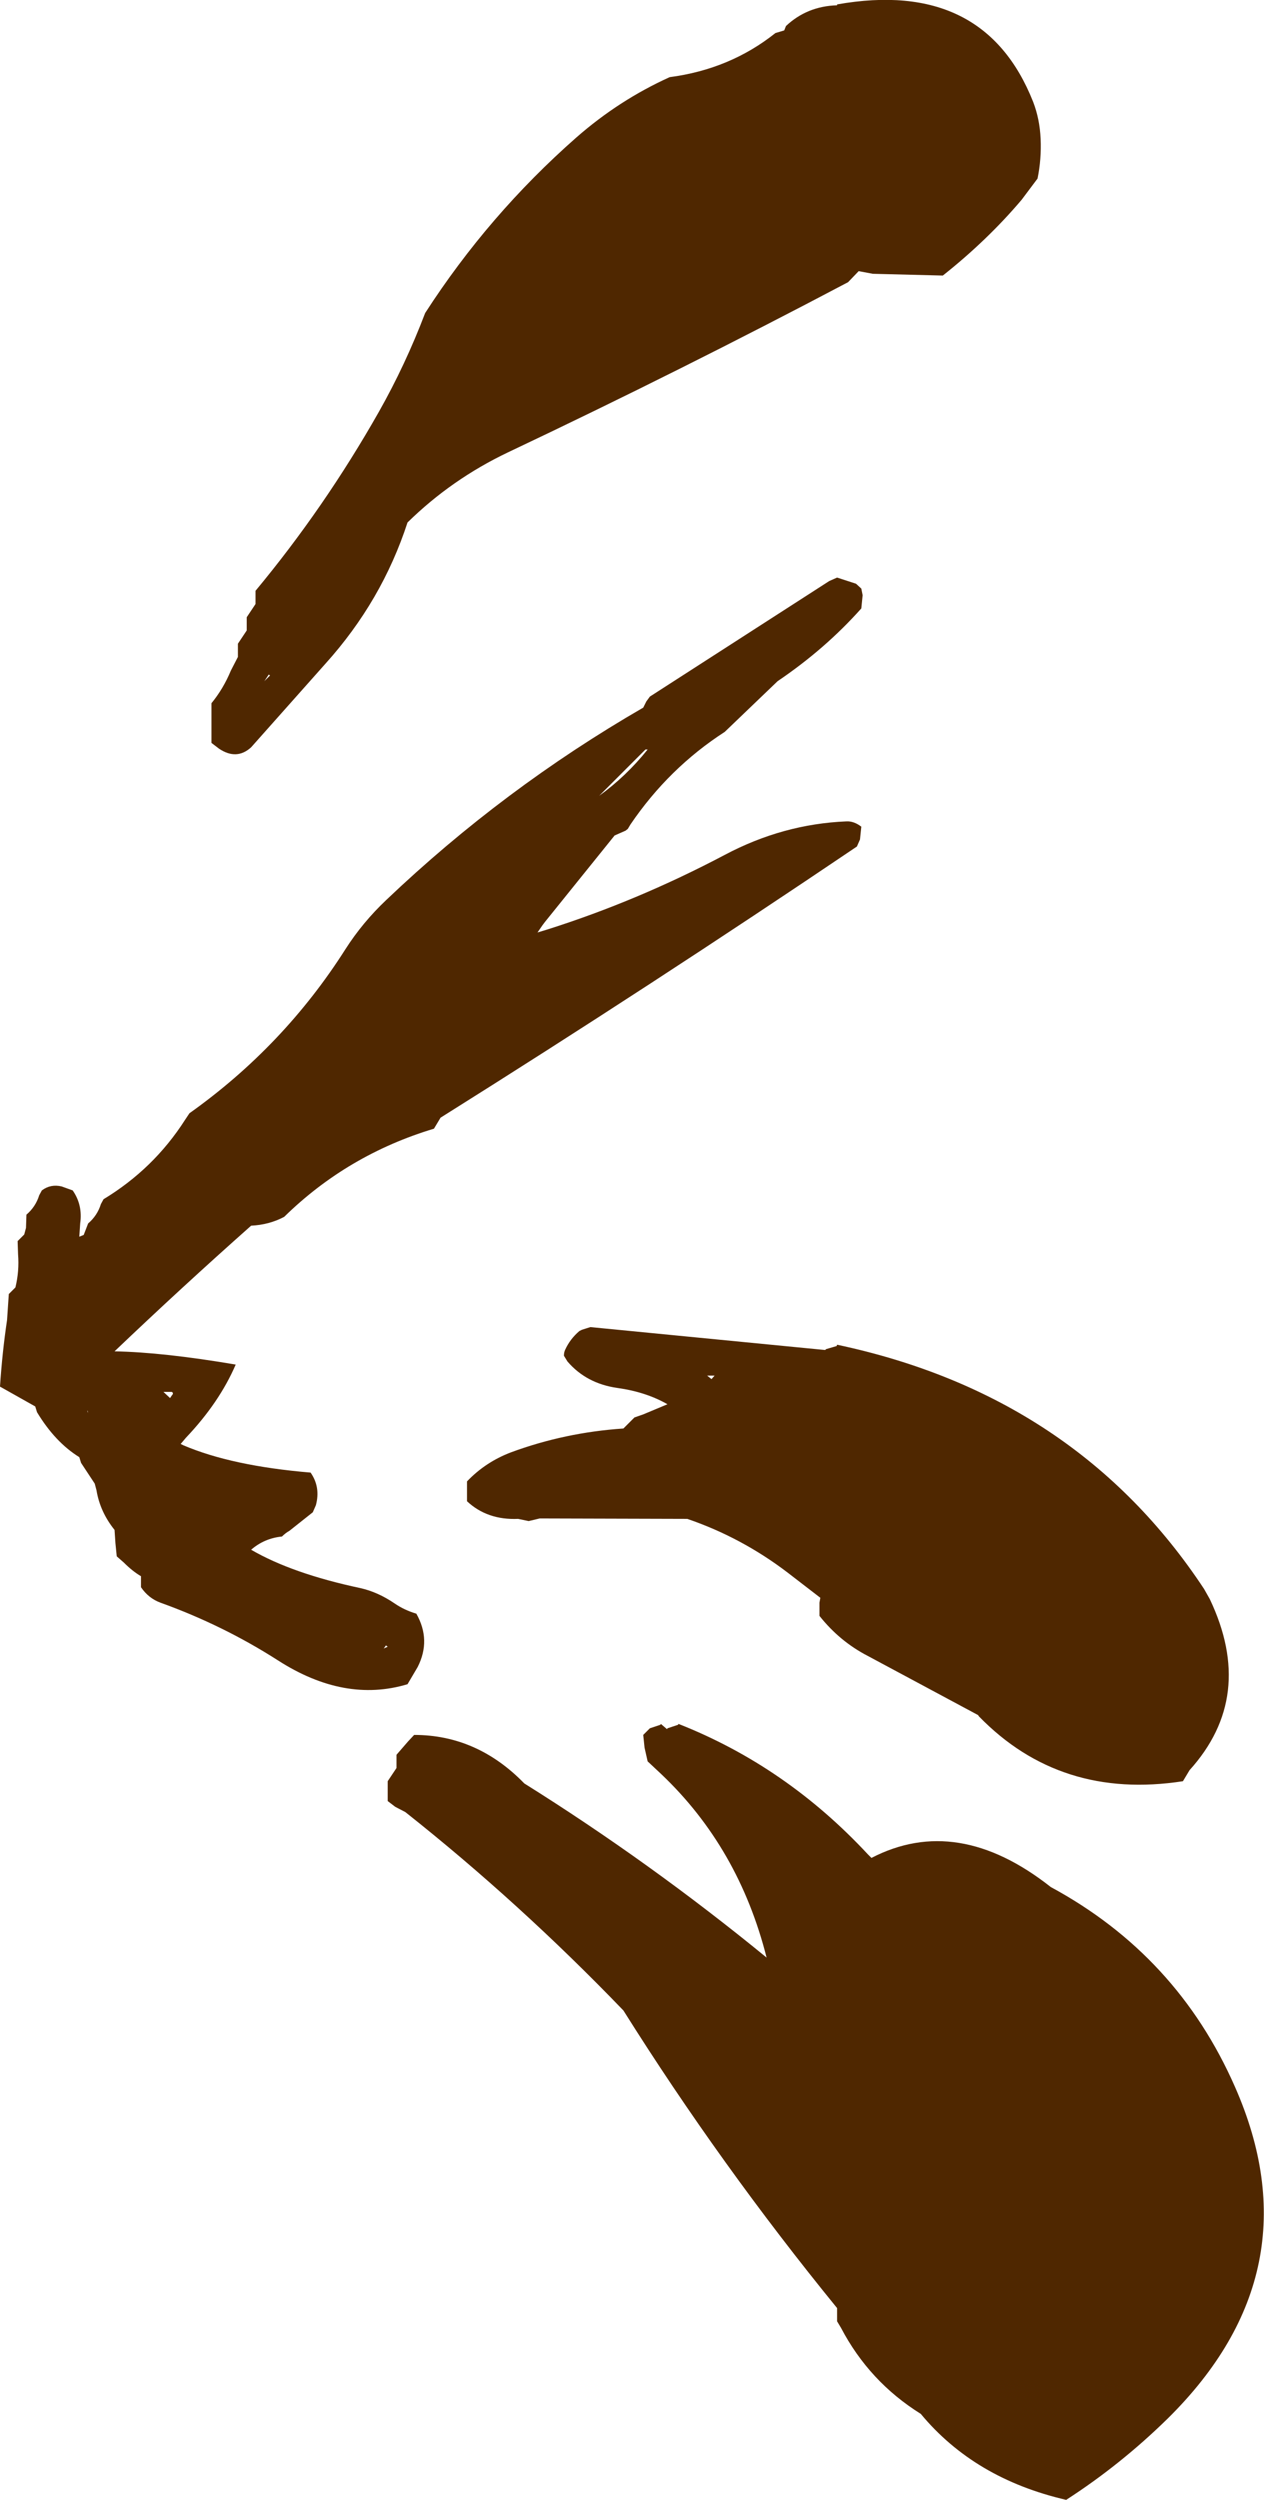 <?xml version="1.0" encoding="UTF-8" standalone="no"?>
<svg xmlns:xlink="http://www.w3.org/1999/xlink" height="283.5px" width="143.45px" xmlns="http://www.w3.org/2000/svg">
  <g transform="matrix(1.0, 0.0, 0.0, 1.0, -502.95, -113.5)">
    <path d="M549.2 172.75 Q546.3 181.65 539.9 188.75 L531.45 198.25 Q529.8 199.75 527.8 198.4 L526.95 197.75 526.95 195.5 526.95 193.25 Q528.3 191.6 529.15 189.55 L529.95 188.0 529.95 187.25 529.95 186.5 530.45 185.75 530.95 185.0 530.95 184.25 530.95 183.5 531.45 182.75 531.95 182.0 531.95 181.25 531.95 180.5 Q539.8 171.05 545.95 160.2 548.95 154.9 551.2 149.0 558.4 137.85 568.35 129.1 573.2 124.85 578.95 122.25 585.8 121.35 590.95 117.25 L591.95 116.95 592.15 116.45 Q594.55 114.2 597.95 114.1 L597.95 114.0 Q614.65 111.05 620.2 125.05 620.95 127.0 621.05 129.25 621.15 131.55 620.7 133.75 L618.9 136.15 Q615.0 140.75 609.95 144.75 L602.0 144.55 600.4 144.25 599.2 145.5 Q580.25 155.5 560.6 164.8 554.2 167.85 549.2 172.75 M533.6 190.1 L533.45 190.0 532.95 190.75 533.6 190.1 M576.3 193.05 L576.7 192.5 597.05 179.4 597.95 179.0 600.1 179.7 600.7 180.25 600.85 181.0 600.7 182.5 Q596.6 187.1 591.2 190.75 L585.2 196.5 Q578.85 200.6 574.5 207.0 L574.2 207.5 573.95 207.7 572.7 208.25 564.8 218.05 564.5 218.45 563.95 219.25 565.1 218.9 Q575.35 215.65 585.2 210.45 591.8 206.95 599.0 206.65 599.85 206.6 600.7 207.25 L600.55 208.7 600.2 209.5 Q576.95 225.2 552.95 240.25 L552.5 241.0 552.2 241.5 Q542.4 244.45 535.2 251.5 533.5 252.4 531.45 252.5 523.5 259.55 515.95 266.75 521.45 266.85 529.7 268.25 527.85 272.55 524.05 276.55 L523.5 277.2 523.45 277.25 523.75 277.4 Q529.25 279.75 538.2 280.5 539.35 282.15 538.8 284.2 L538.45 285.0 535.8 287.1 Q535.35 287.35 534.95 287.75 532.95 287.95 531.45 289.25 536.1 291.95 543.85 293.6 545.85 294.05 547.75 295.35 548.85 296.1 550.2 296.5 551.9 299.5 550.35 302.55 L549.2 304.5 Q542.05 306.65 534.5 301.8 528.25 297.8 521.15 295.25 519.8 294.75 518.95 293.5 L518.95 292.75 518.95 292.25 Q518.0 291.7 517.0 290.7 L516.2 290.0 516.05 288.5 515.95 287.0 Q514.3 284.95 513.9 282.5 L513.7 281.75 512.15 279.4 511.95 278.75 Q509.2 277.05 507.15 273.65 L506.95 273.0 502.95 270.75 Q503.2 266.9 503.75 263.2 L503.95 260.25 504.7 259.5 Q505.15 257.65 505.0 255.75 L504.95 254.25 505.7 253.5 505.9 252.75 505.95 251.25 Q507.0 250.35 507.4 249.05 L507.7 248.5 Q508.7 247.75 509.95 248.05 L511.2 248.5 Q512.35 250.15 512.05 252.25 L511.95 253.75 512.45 253.55 512.95 252.25 Q514.0 251.35 514.4 250.05 L514.7 249.5 Q520.4 246.05 523.95 240.5 L524.45 239.75 Q535.15 232.15 542.15 221.15 544.1 218.1 546.8 215.55 560.1 202.9 575.95 193.75 L576.3 193.05 M576.2 198.5 L571.7 203.0 570.95 203.75 Q574.0 201.55 576.45 198.5 L576.2 198.5 M596.7 266.5 L597.9 266.15 597.95 266.0 Q625.1 271.75 639.6 293.7 L640.25 294.85 Q645.5 305.9 637.95 314.25 L637.5 315.0 637.2 315.5 Q623.3 317.65 614.05 308.15 L613.95 308.0 601.45 301.3 Q598.25 299.65 595.95 296.75 L595.95 295.25 596.05 294.7 592.35 291.85 Q587.1 287.85 580.95 285.75 L564.2 285.7 562.95 286.0 561.75 285.75 Q558.25 285.9 555.95 283.75 L555.95 283.0 555.95 282.25 555.95 281.5 Q558.05 279.3 560.95 278.2 567.05 275.95 573.7 275.5 L574.45 274.75 574.95 274.25 575.95 273.9 578.7 272.75 Q576.25 271.35 573.0 270.9 569.5 270.4 567.35 267.9 L566.95 267.25 Q566.95 266.85 567.1 266.55 567.65 265.35 568.7 264.45 L569.0 264.3 569.95 264.0 596.6 266.6 596.7 266.5 M583.7 269.9 L584.05 269.5 583.2 269.5 583.7 269.9 M522.25 272.05 L522.45 271.75 Q522.7 271.5 522.45 271.35 L521.5 271.35 522.25 272.05 M512.95 273.75 L512.9 273.5 512.85 273.5 512.95 273.75 M546.75 300.1 L546.5 300.45 546.95 300.25 546.75 300.1 M547.95 313.25 L547.95 312.5 549.25 311.0 549.95 310.25 Q557.1 310.25 562.45 315.75 576.75 324.7 589.95 335.5 586.8 323.05 578.0 314.7 L576.45 313.25 576.1 311.7 575.95 310.25 576.7 309.5 577.9 309.1 577.95 309.0 578.65 309.6 578.7 309.5 579.9 309.1 579.95 309.0 Q592.15 313.8 601.45 323.8 L601.85 324.2 Q611.6 319.15 622.2 327.5 636.55 335.25 643.1 350.15 652.35 371.1 635.5 387.75 630.15 393.0 623.95 397.0 613.55 394.6 607.45 387.25 601.6 383.6 598.4 377.5 L597.95 376.75 597.95 376.0 597.95 375.25 Q584.7 359.0 573.7 341.5 561.9 329.25 548.95 319.0 L547.8 318.4 546.95 317.75 546.95 317.0 546.95 315.5 547.45 314.75 547.95 314.0 547.95 313.25" fill="#4f2700" fill-rule="evenodd" stroke="none"/>
  </g>
</svg>
